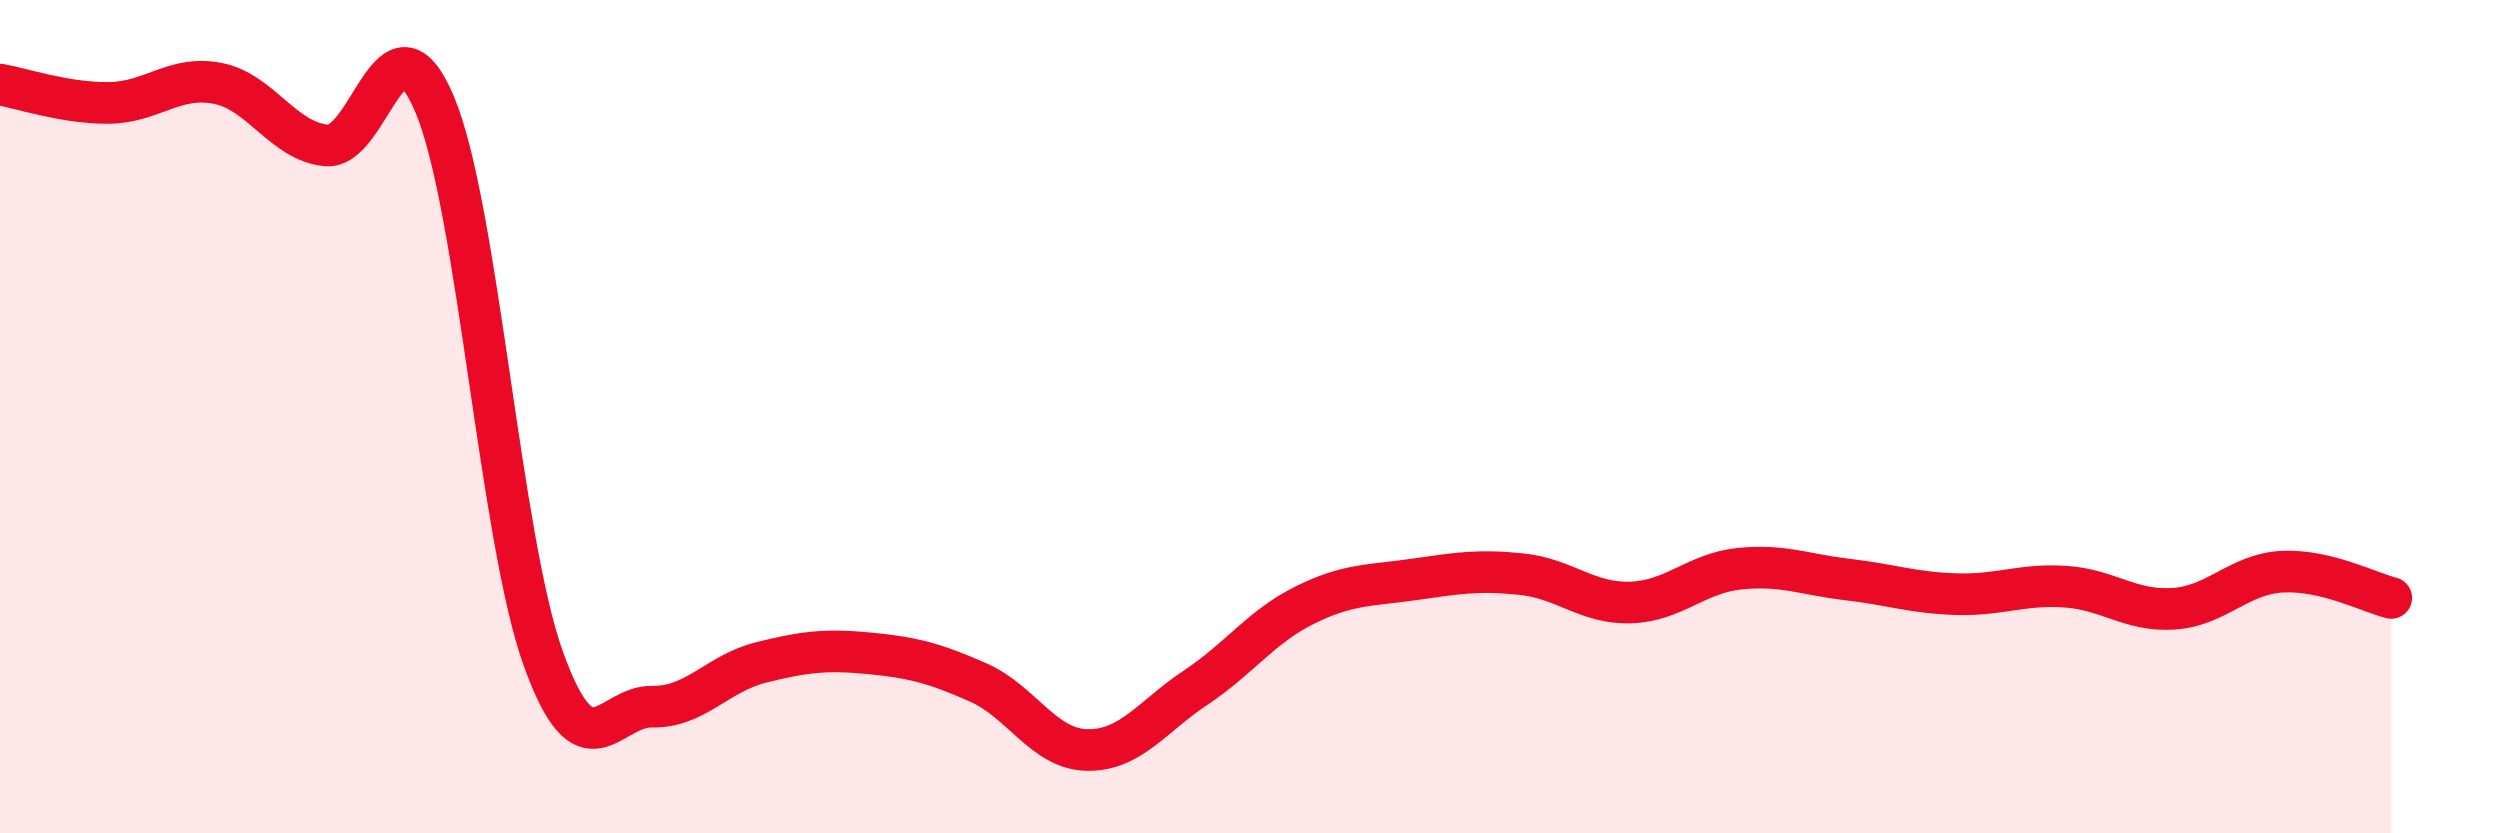
    <svg width="60" height="20" viewBox="0 0 60 20" xmlns="http://www.w3.org/2000/svg">
      <path
        d="M 0,2.03 C 0.52,2.12 1.57,2.48 2.61,2.47 C 3.65,2.46 4.18,1.8 5.22,2 C 6.26,2.2 6.79,3.39 7.83,3.49 C 8.87,3.59 9.39,0.04 10.43,2.5 C 11.47,4.96 12,12.92 13.04,15.81 C 14.08,18.7 14.61,16.94 15.65,16.96 C 16.69,16.98 17.22,16.16 18.26,15.9 C 19.3,15.64 19.83,15.58 20.87,15.68 C 21.91,15.78 22.44,15.92 23.48,16.38 C 24.52,16.84 25.05,17.98 26.09,18 C 27.13,18.02 27.66,17.19 28.7,16.5 C 29.74,15.81 30.26,15.05 31.3,14.53 C 32.34,14.01 32.87,14.06 33.91,13.91 C 34.95,13.76 35.48,13.67 36.52,13.78 C 37.56,13.89 38.09,14.49 39.13,14.46 C 40.17,14.43 40.7,13.76 41.74,13.65 C 42.78,13.54 43.31,13.79 44.35,13.91 C 45.39,14.03 45.92,14.23 46.96,14.26 C 48,14.29 48.53,14.01 49.57,14.08 C 50.61,14.15 51.13,14.68 52.17,14.61 C 53.21,14.54 53.74,13.77 54.78,13.72 C 55.82,13.67 56.87,14.22 57.39,14.35L57.39 20L0 20Z"
        fill="#EB0A25"
        opacity="0.1"
        stroke-linecap="round"
        stroke-linejoin="round"
      />
      <path
        d="M 0,2.03 C 0.52,2.12 1.57,2.48 2.61,2.47 C 3.65,2.46 4.18,1.8 5.22,2 C 6.26,2.2 6.79,3.39 7.83,3.49 C 8.87,3.59 9.39,0.04 10.43,2.5 C 11.47,4.96 12,12.92 13.04,15.81 C 14.08,18.7 14.61,16.94 15.65,16.96 C 16.69,16.98 17.22,16.16 18.26,15.9 C 19.3,15.64 19.83,15.58 20.87,15.68 C 21.91,15.78 22.44,15.92 23.48,16.38 C 24.52,16.84 25.05,17.98 26.09,18 C 27.13,18.02 27.66,17.19 28.7,16.5 C 29.74,15.81 30.26,15.05 31.3,14.53 C 32.34,14.01 32.87,14.06 33.91,13.91 C 34.95,13.76 35.48,13.67 36.52,13.78 C 37.56,13.89 38.09,14.49 39.13,14.46 C 40.17,14.43 40.7,13.76 41.74,13.65 C 42.78,13.54 43.31,13.79 44.35,13.91 C 45.39,14.03 45.92,14.23 46.96,14.26 C 48,14.29 48.53,14.01 49.57,14.08 C 50.61,14.15 51.13,14.68 52.17,14.61 C 53.21,14.54 53.74,13.77 54.78,13.72 C 55.82,13.67 56.87,14.22 57.39,14.35"
        stroke="#EB0A25"
        stroke-width="1"
        fill="none"
        stroke-linecap="round"
        stroke-linejoin="round"
      />
    </svg>
  